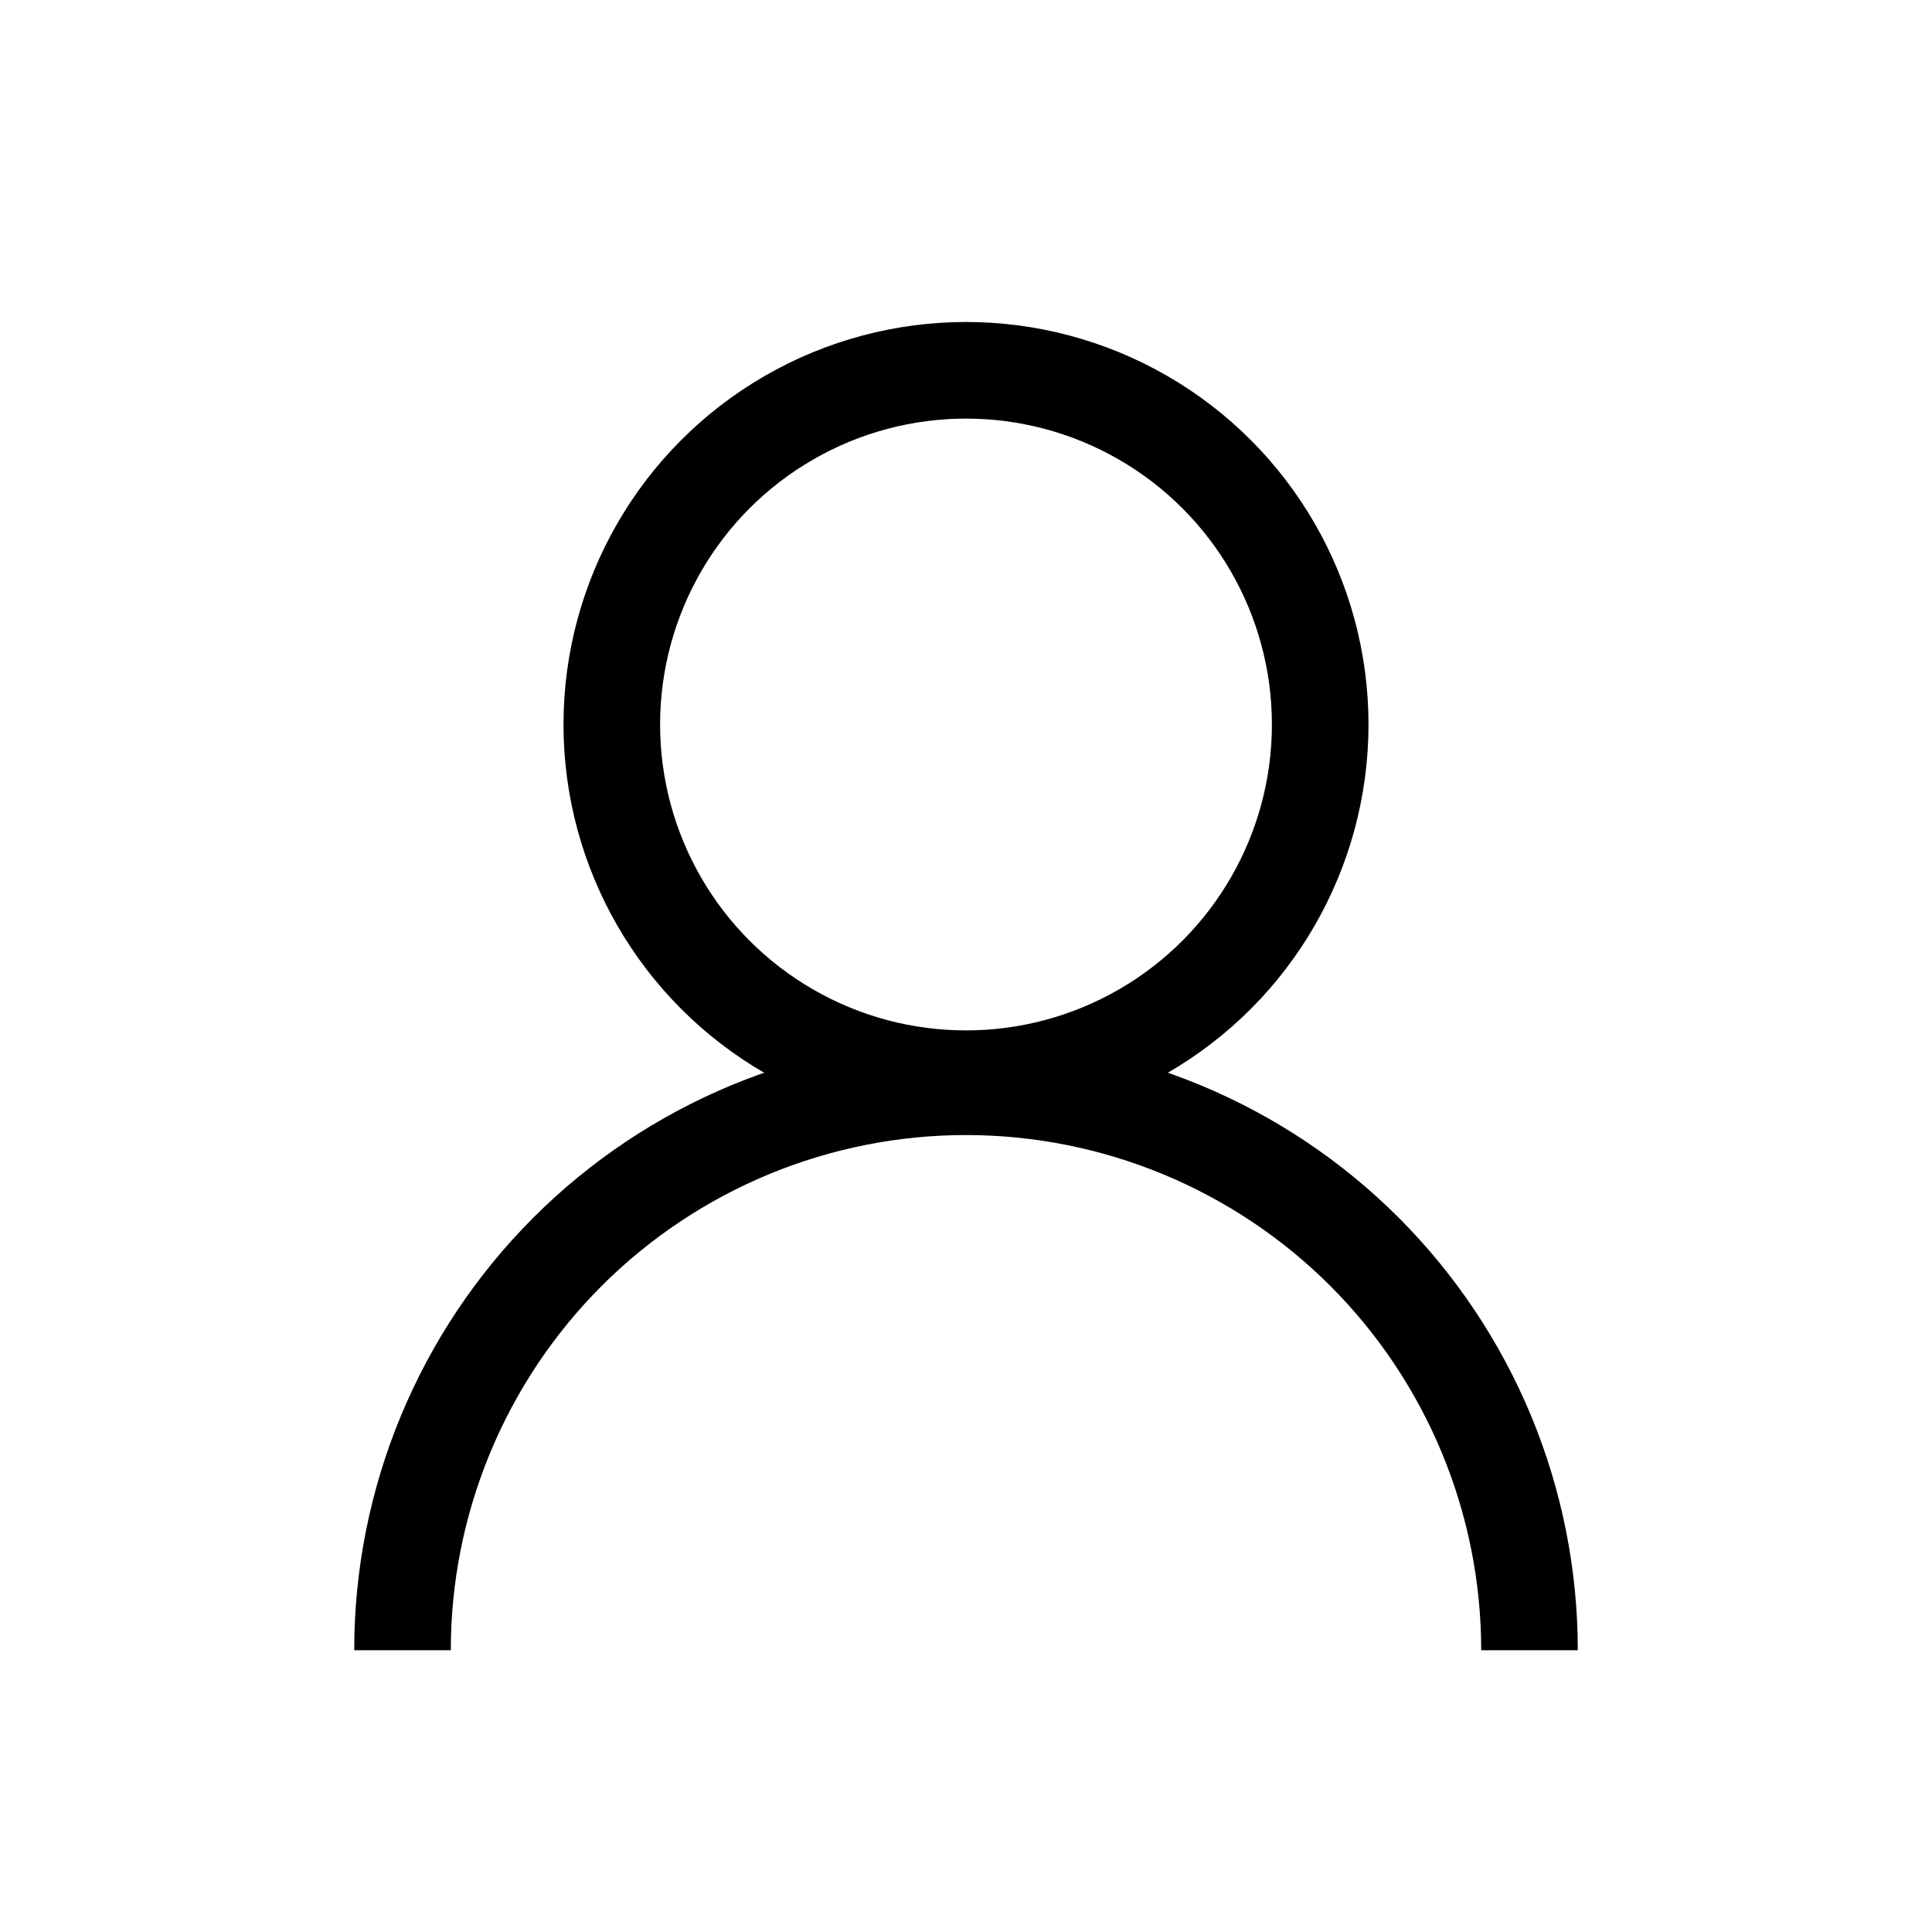 <svg width="24" height="24" viewBox="0 0 24 24" fill="none" xmlns="http://www.w3.org/2000/svg">
<circle cx="12" cy="9" r="4.4" stroke="black" stroke-width="1.2"/>
<path d="M5 20.5C5 19.581 5.181 18.671 5.533 17.821C5.885 16.972 6.4 16.2 7.05 15.55C7.7 14.9 8.472 14.385 9.321 14.033C10.171 13.681 11.081 13.5 12 13.5C12.919 13.5 13.829 13.681 14.679 14.033C15.528 14.385 16.3 14.9 16.95 15.55C17.6 16.2 18.115 16.972 18.467 17.821C18.819 18.671 19 19.581 19 20.5" stroke="black" stroke-width="1.2"/>
</svg>
